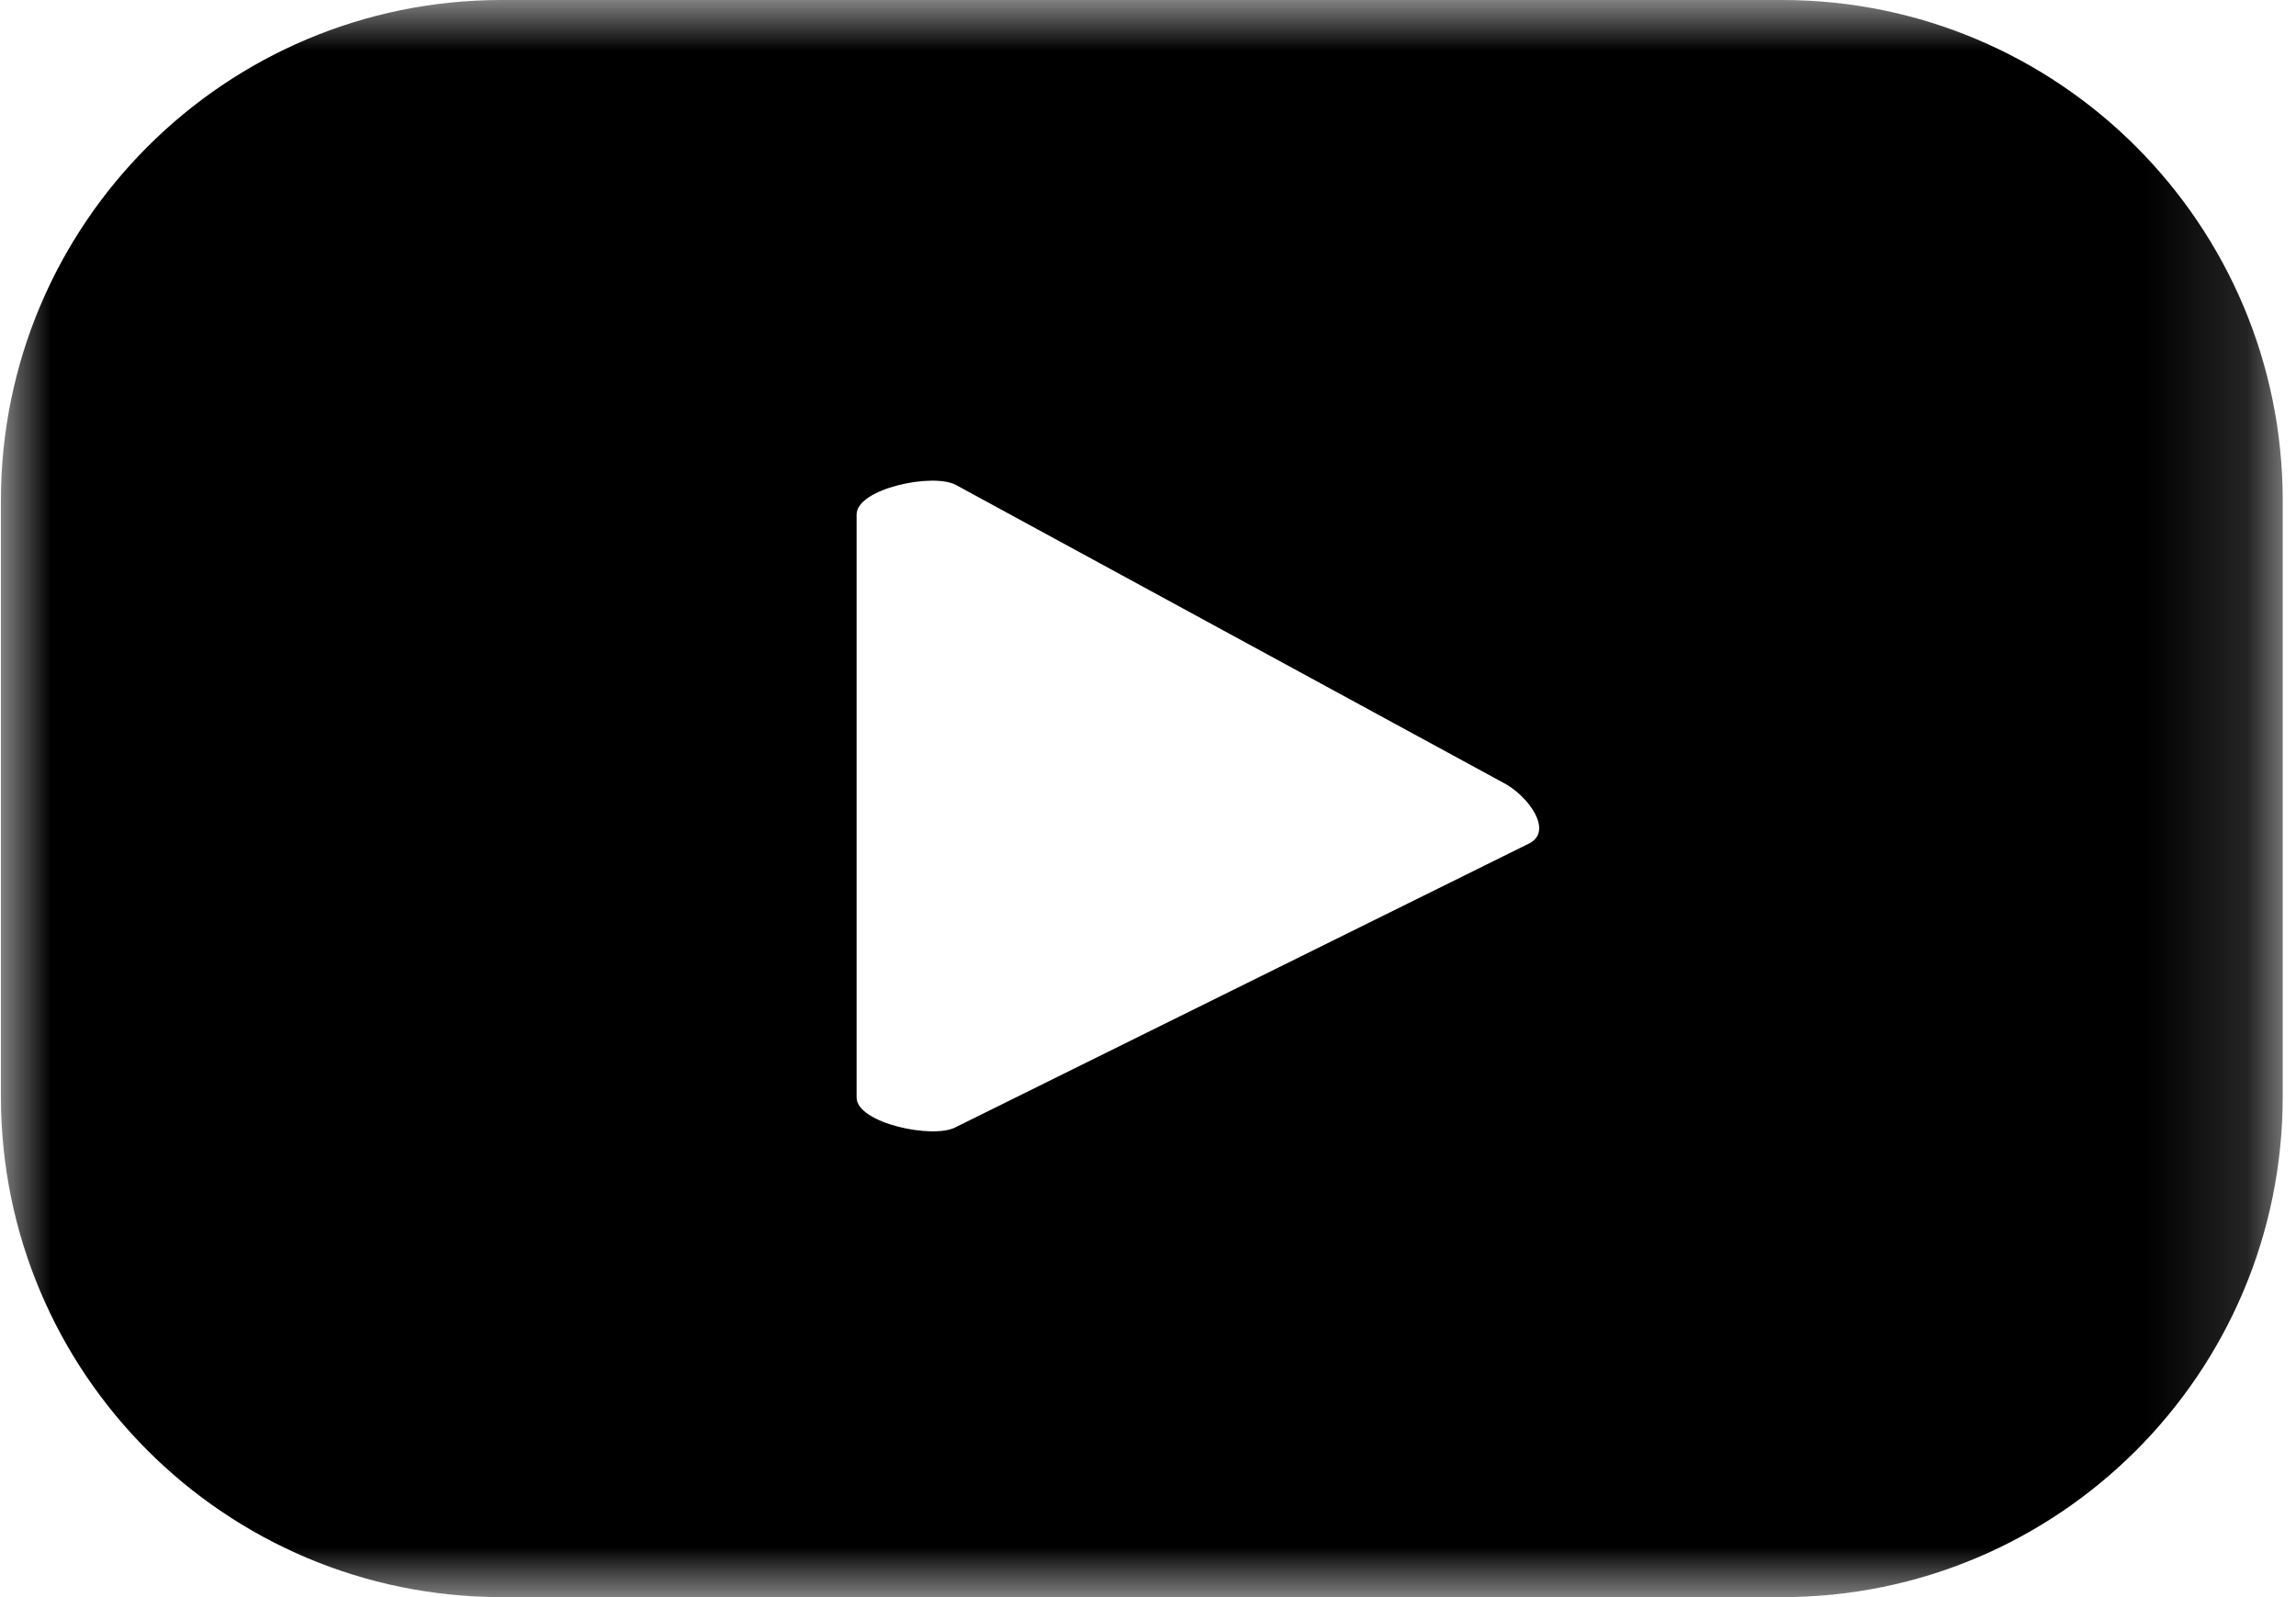 <?xml version="1.0" encoding="UTF-8"?>
<svg width="23px" height="16px" viewBox="0 0 23 16" version="1.1" xmlns="http://www.w3.org/2000/svg" xmlns:xlink="http://www.w3.org/1999/xlink">
    <title>1C2A4AC0-65DA-4812-B6E1-F716935CBE65</title>
    <defs>
        <filter color-interpolation-filters="auto" id="filter-1">
            <feColorMatrix in="SourceGraphic" type="matrix" values="0 0 0 0 0.012 0 0 0 0 0.498 0 0 0 0 0.388 0 0 0 1 0"></feColorMatrix>
        </filter>
        <polygon id="path-2" points="0 0 22.858 0 22.858 16 0 16"></polygon>
    </defs>
    <g id="Home" stroke="none" stroke-width="1" fill="none" fill-rule="evenodd">
        <g id="Group-3-Copy-3" transform="translate(-1181, -30)" filter="url(#filter-1)">
            <g transform="translate(1181.009, 30)">
                <mask id="mask-3" fill="white">
                    <use xlink:href="#path-2"></use>
                </mask>
                <g id="Clip-2"></g>
                <path d="M15.315,8.447 L9.563,11.293 C9.338,11.414 8.572,11.252 8.572,10.995 L8.572,5.154 C8.572,4.894 9.344,4.732 9.57,4.86 L15.075,7.855 C15.306,7.987 15.548,8.321 15.315,8.447 L15.315,8.447 Z M22.858,5.016 C22.858,2.246 20.612,-0 17.842,-0 L5.016,-0 C2.246,-0 0,2.246 0,5.016 L0,10.984 C0,13.755 2.246,16 5.016,16 L17.842,16 C20.612,16 22.858,13.755 22.858,10.984 L22.858,5.016 Z" id="Fill-1" fill="#000000" mask="url(#mask-3)"></path>
            </g>
        </g>
    </g>
</svg>